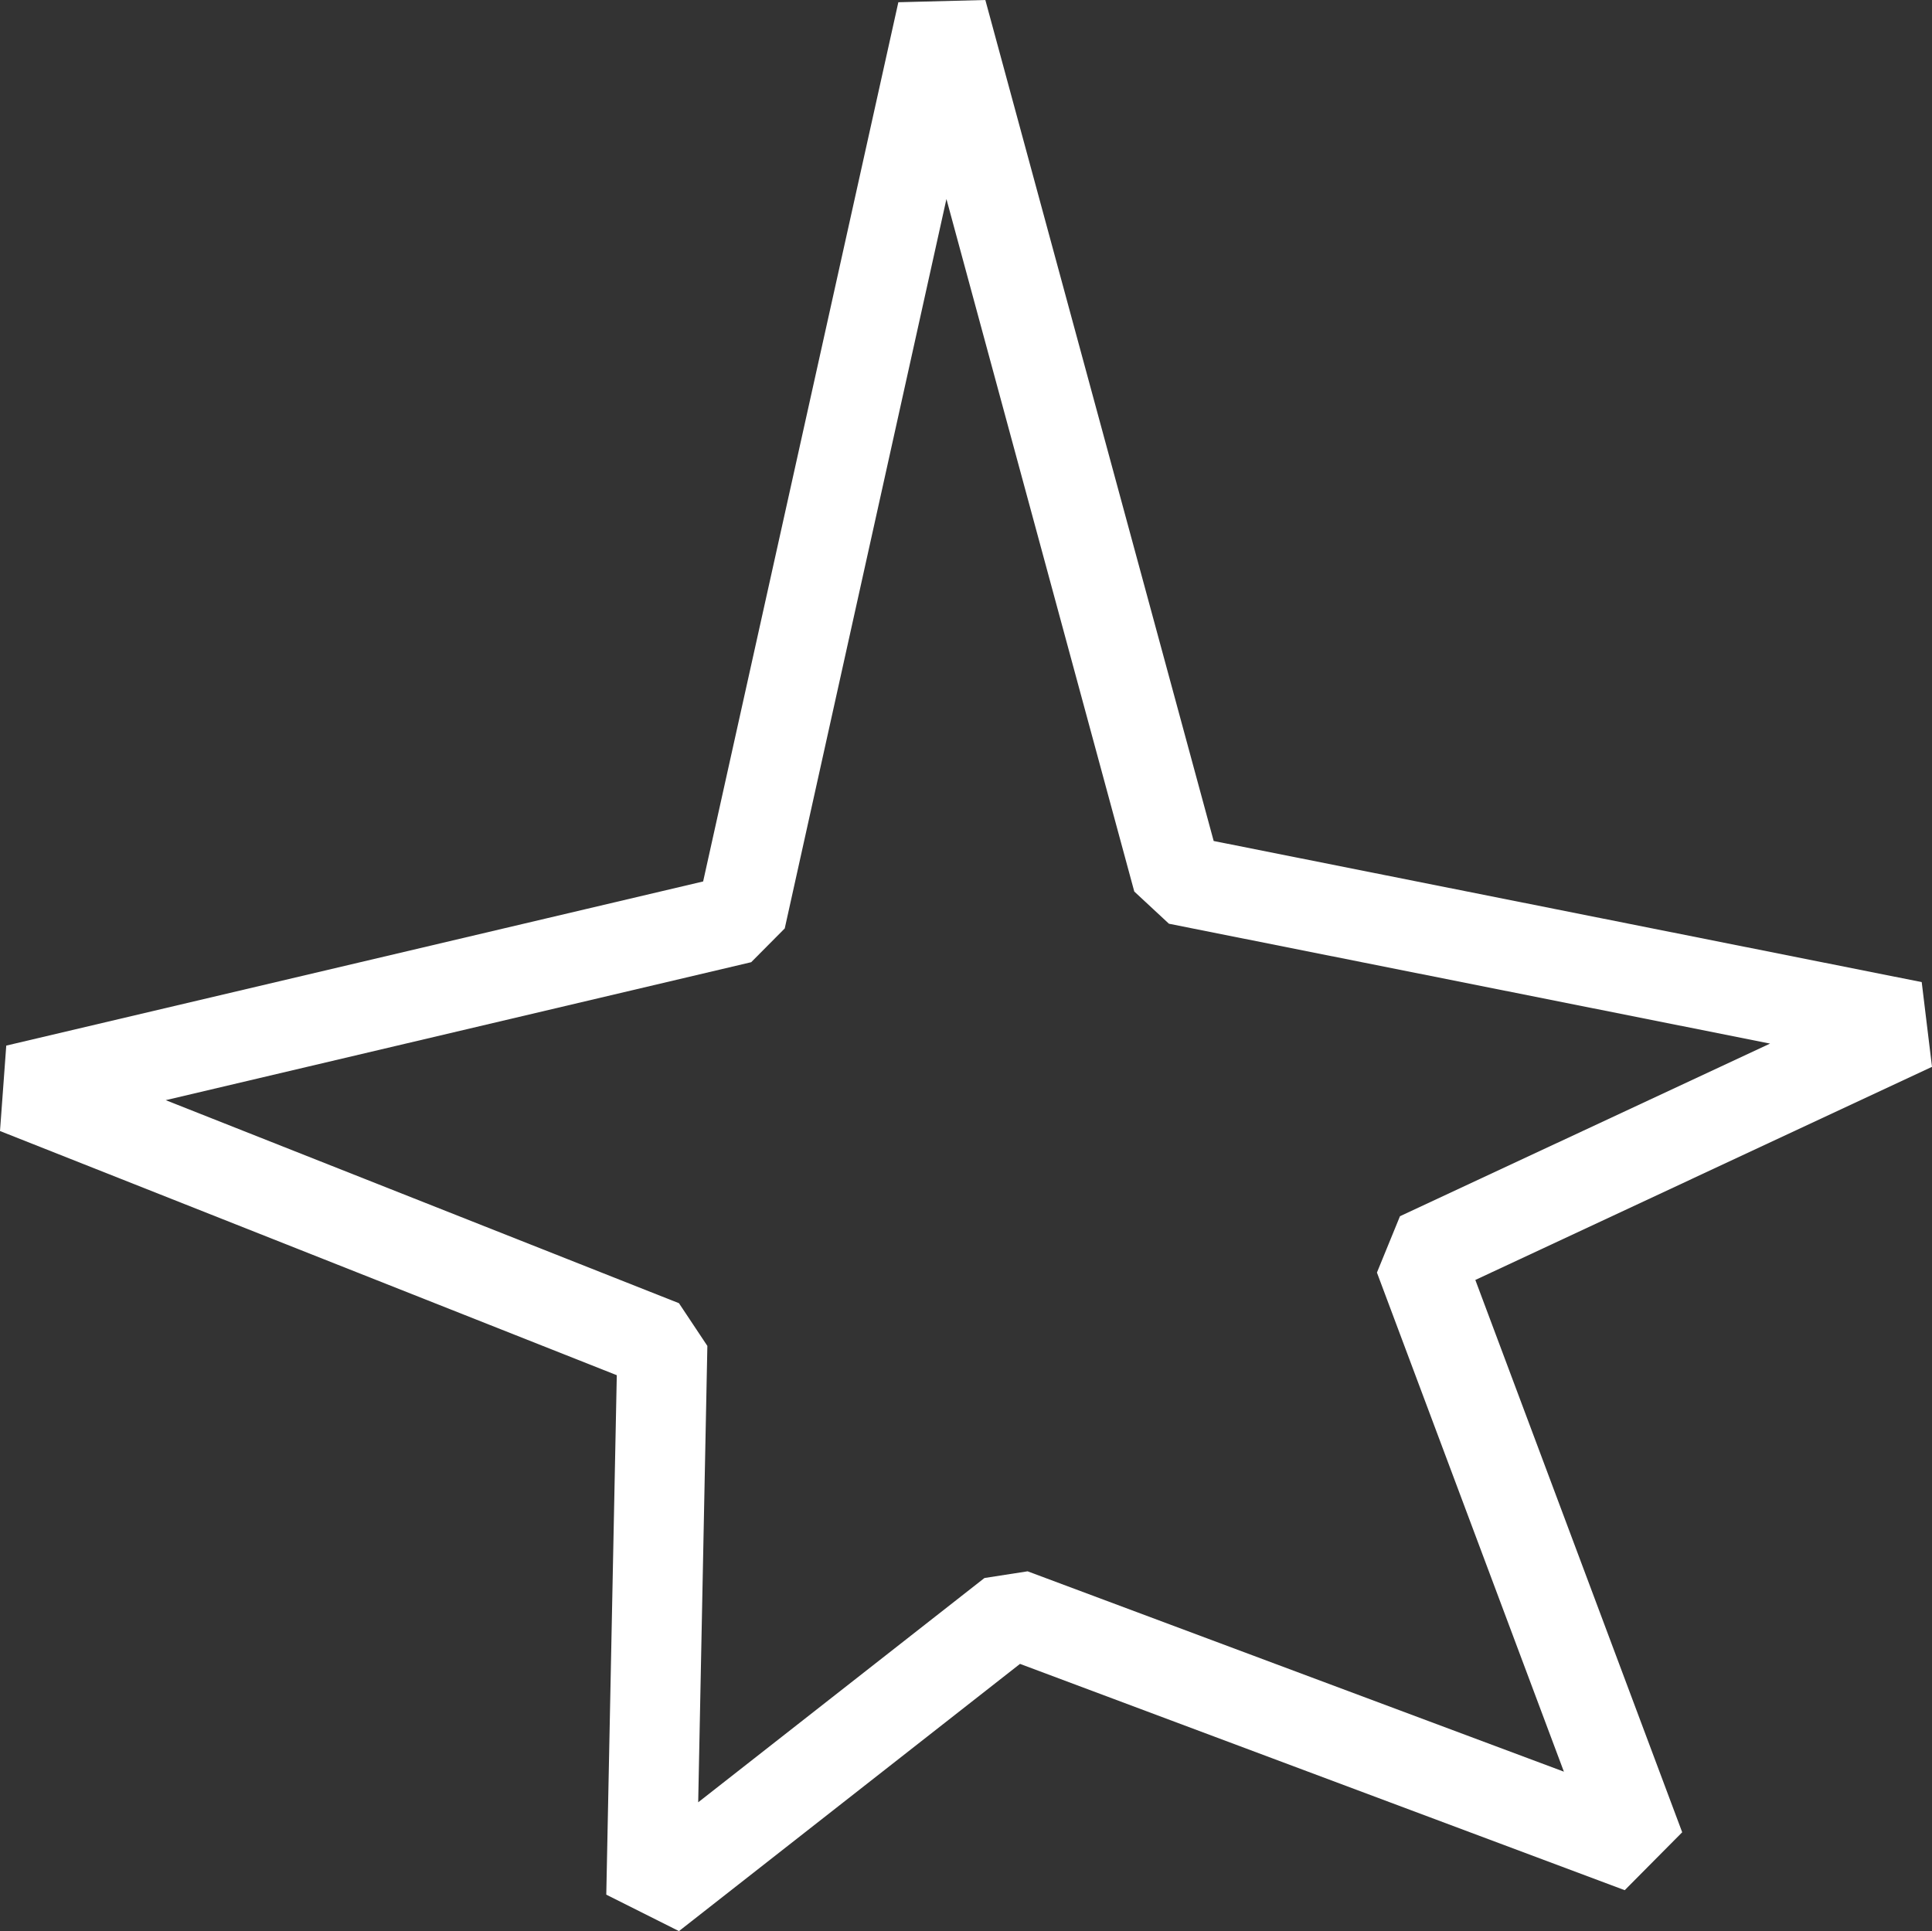 <svg xmlns="http://www.w3.org/2000/svg" viewBox="0 0 86.39 86.36"><rect x="0" y="0" width="86.39" height="86.36" fill="#333333" stroke="none"/><defs><style>.cls-1{fill:#fff;}</style></defs><g id="Capa_2" data-name="Capa 2"><g id="Capa_1-2" data-name="Capa 1"><polygon class="cls-1" points="33.13 41.08 32.67 39.13 0.28 46.76 0 50.58 27.58 61.5 27.11 84.73 30.36 86.36 45.61 74.41 72.65 84.53 75.22 81.94 65.97 57.24 86.39 47.71 85.93 43.92 54.27 37.61 44.06 0 40.17 0.1 31.17 40.64 33.13 41.08 32.67 39.13 33.13 41.08 35.09 41.52 42.32 8.9 50.72 39.87 52.27 41.31 79.15 46.67 62.6 54.39 61.57 56.91 69.93 79.23 45.95 70.27 44.02 70.57 31.22 80.6 31.63 60.19 30.36 58.28 7.41 49.2 33.59 43.03 35.09 41.52 33.13 41.08"></polygon></g></g></svg>